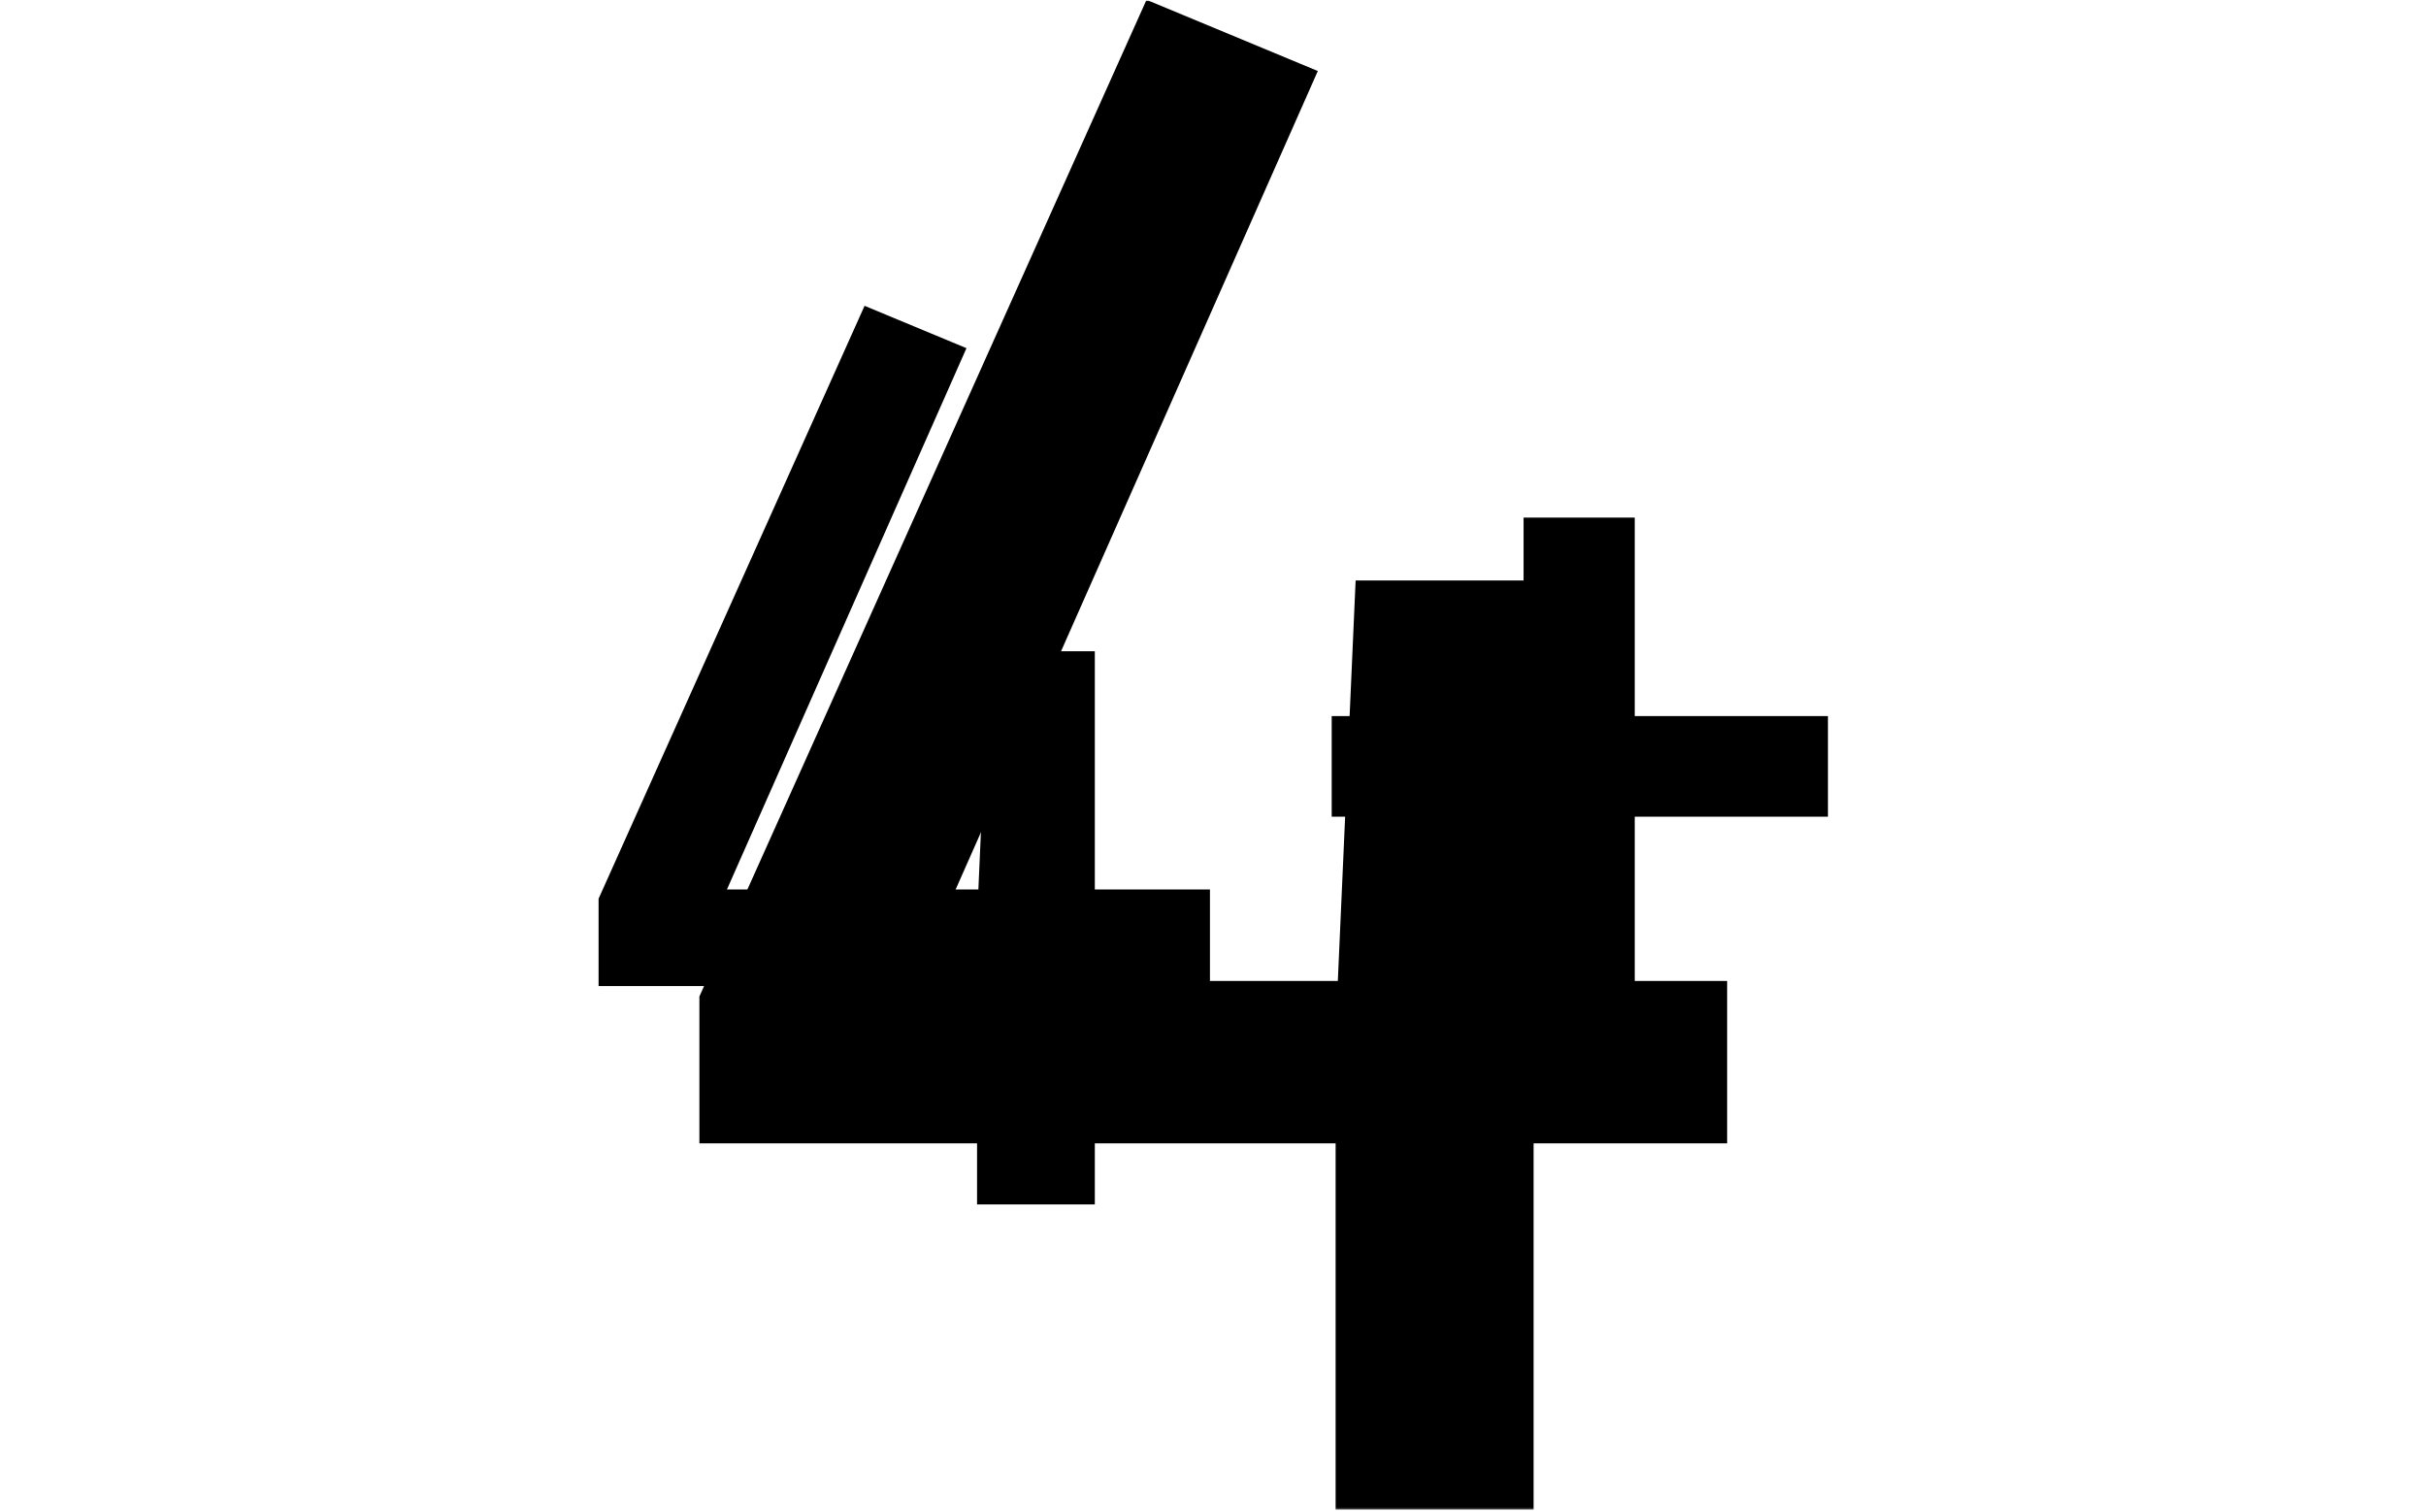<svg width="701" height="437" viewBox="0 0 701 437" fill="none" xmlns="http://www.w3.org/2000/svg">
<g clip-path="url(#clip0_10_271)">
<g clip-path="url(#clip1_10_271)">
<g clip-path="url(#clip2_10_271)">
<mask id="mask0_10_271" style="mask-type:luminance" maskUnits="userSpaceOnUse" x="1" y="-1" width="699" height="438">
<path d="M699.738 -0.05H1.413V436.403H699.738V-0.05Z" fill="white"/>
<g clip-path="url(#clip3_10_271)">
<g clip-path="url(#clip4_10_271)">
<g clip-path="url(#clip5_10_271)">
<g clip-path="url(#clip6_10_271)">
<g clip-path="url(#clip7_10_271)">
<g clip-path="url(#clip8_10_271)">
<path d="M316.353 256.988H349.62V284.901H316.353V347.993H282.322V284.901H172.963V259.664L249.82 88.361L279.263 100.597L210.053 256.988H282.704L285.763 188.16H316.353V256.988ZM440.242 149.54H472.362V206.897H528.188V235.957H472.362V292.931H440.242V235.957H384.798V206.897H440.242V149.54Z" fill="black" stroke="black" stroke-width="38.237" stroke-linejoin="round"/>
</g>
</g>
</g>
</g>
</g>
</g>
</mask>
<g mask="url(#mask0_10_271)">
<path d="M443.137 283.42H499.06V330.343H443.137V436.403H385.93V330.343H202.092V287.919L331.292 -0.05L380.787 20.519L264.441 283.42H386.572L391.714 167.718H443.137V283.42Z" fill="black"/>
</g>
<g clip-path="url(#clip9_10_271)">
<g clip-path="url(#clip10_10_271)">
<g clip-path="url(#clip11_10_271)">
<g clip-path="url(#clip12_10_271)">
<g clip-path="url(#clip13_10_271)">
<g clip-path="url(#clip14_10_271)">
<path d="M316.353 256.988H349.62V284.901H316.353V347.993H282.322V284.901H172.963V259.664L249.82 88.361L279.263 100.597L210.053 256.988H282.704L285.763 188.16H316.353V256.988ZM440.242 149.54H472.362V206.897H528.188V235.957H472.362V292.931H440.242V235.957H384.798V206.897H440.242V149.54Z" fill="black"/>
</g>
</g>
</g>
</g>
</g>
</g>
</g>
</g>
</g>
<defs>
<clipPath id="clip0_10_271">
<rect width="700" height="436.1" fill="white" transform="translate(0.576 0.127)"/>
</clipPath>
<clipPath id="clip1_10_271">
<rect width="698.325" height="436.453" fill="white" transform="translate(1.413 -0.05)"/>
</clipPath>
<clipPath id="clip2_10_271">
<rect width="698.325" height="436.453" fill="white" transform="translate(1.413 -0.05)"/>
</clipPath>
<clipPath id="clip3_10_271">
<rect width="403.565" height="305.517" fill="white" transform="translate(148.793 65.418)"/>
</clipPath>
<clipPath id="clip4_10_271">
<rect width="403.565" height="305.517" fill="white" transform="translate(148.793 65.418)"/>
</clipPath>
<clipPath id="clip5_10_271">
<rect width="403.565" height="305.517" fill="white" transform="translate(148.793 65.418)"/>
</clipPath>
<clipPath id="clip6_10_271">
<rect width="403.565" height="305.517" fill="white" transform="translate(148.793 65.418)"/>
</clipPath>
<clipPath id="clip7_10_271">
<rect width="403.565" height="305.517" fill="white" transform="translate(148.793 65.418)"/>
</clipPath>
<clipPath id="clip8_10_271">
<rect width="403.565" height="305.517" fill="white" transform="translate(148.793 65.418)"/>
</clipPath>
<clipPath id="clip9_10_271">
<rect width="403.565" height="305.517" fill="white" transform="translate(148.793 65.418)"/>
</clipPath>
<clipPath id="clip10_10_271">
<rect width="403.565" height="305.517" fill="white" transform="translate(148.793 65.418)"/>
</clipPath>
<clipPath id="clip11_10_271">
<rect width="403.565" height="305.517" fill="white" transform="translate(148.793 65.418)"/>
</clipPath>
<clipPath id="clip12_10_271">
<rect width="403.565" height="305.517" fill="white" transform="translate(148.793 65.418)"/>
</clipPath>
<clipPath id="clip13_10_271">
<rect width="403.565" height="305.517" fill="white" transform="translate(148.793 65.418)"/>
</clipPath>
<clipPath id="clip14_10_271">
<rect width="403.565" height="305.517" fill="white" transform="translate(148.793 65.418)"/>
</clipPath>
</defs>
</svg>
